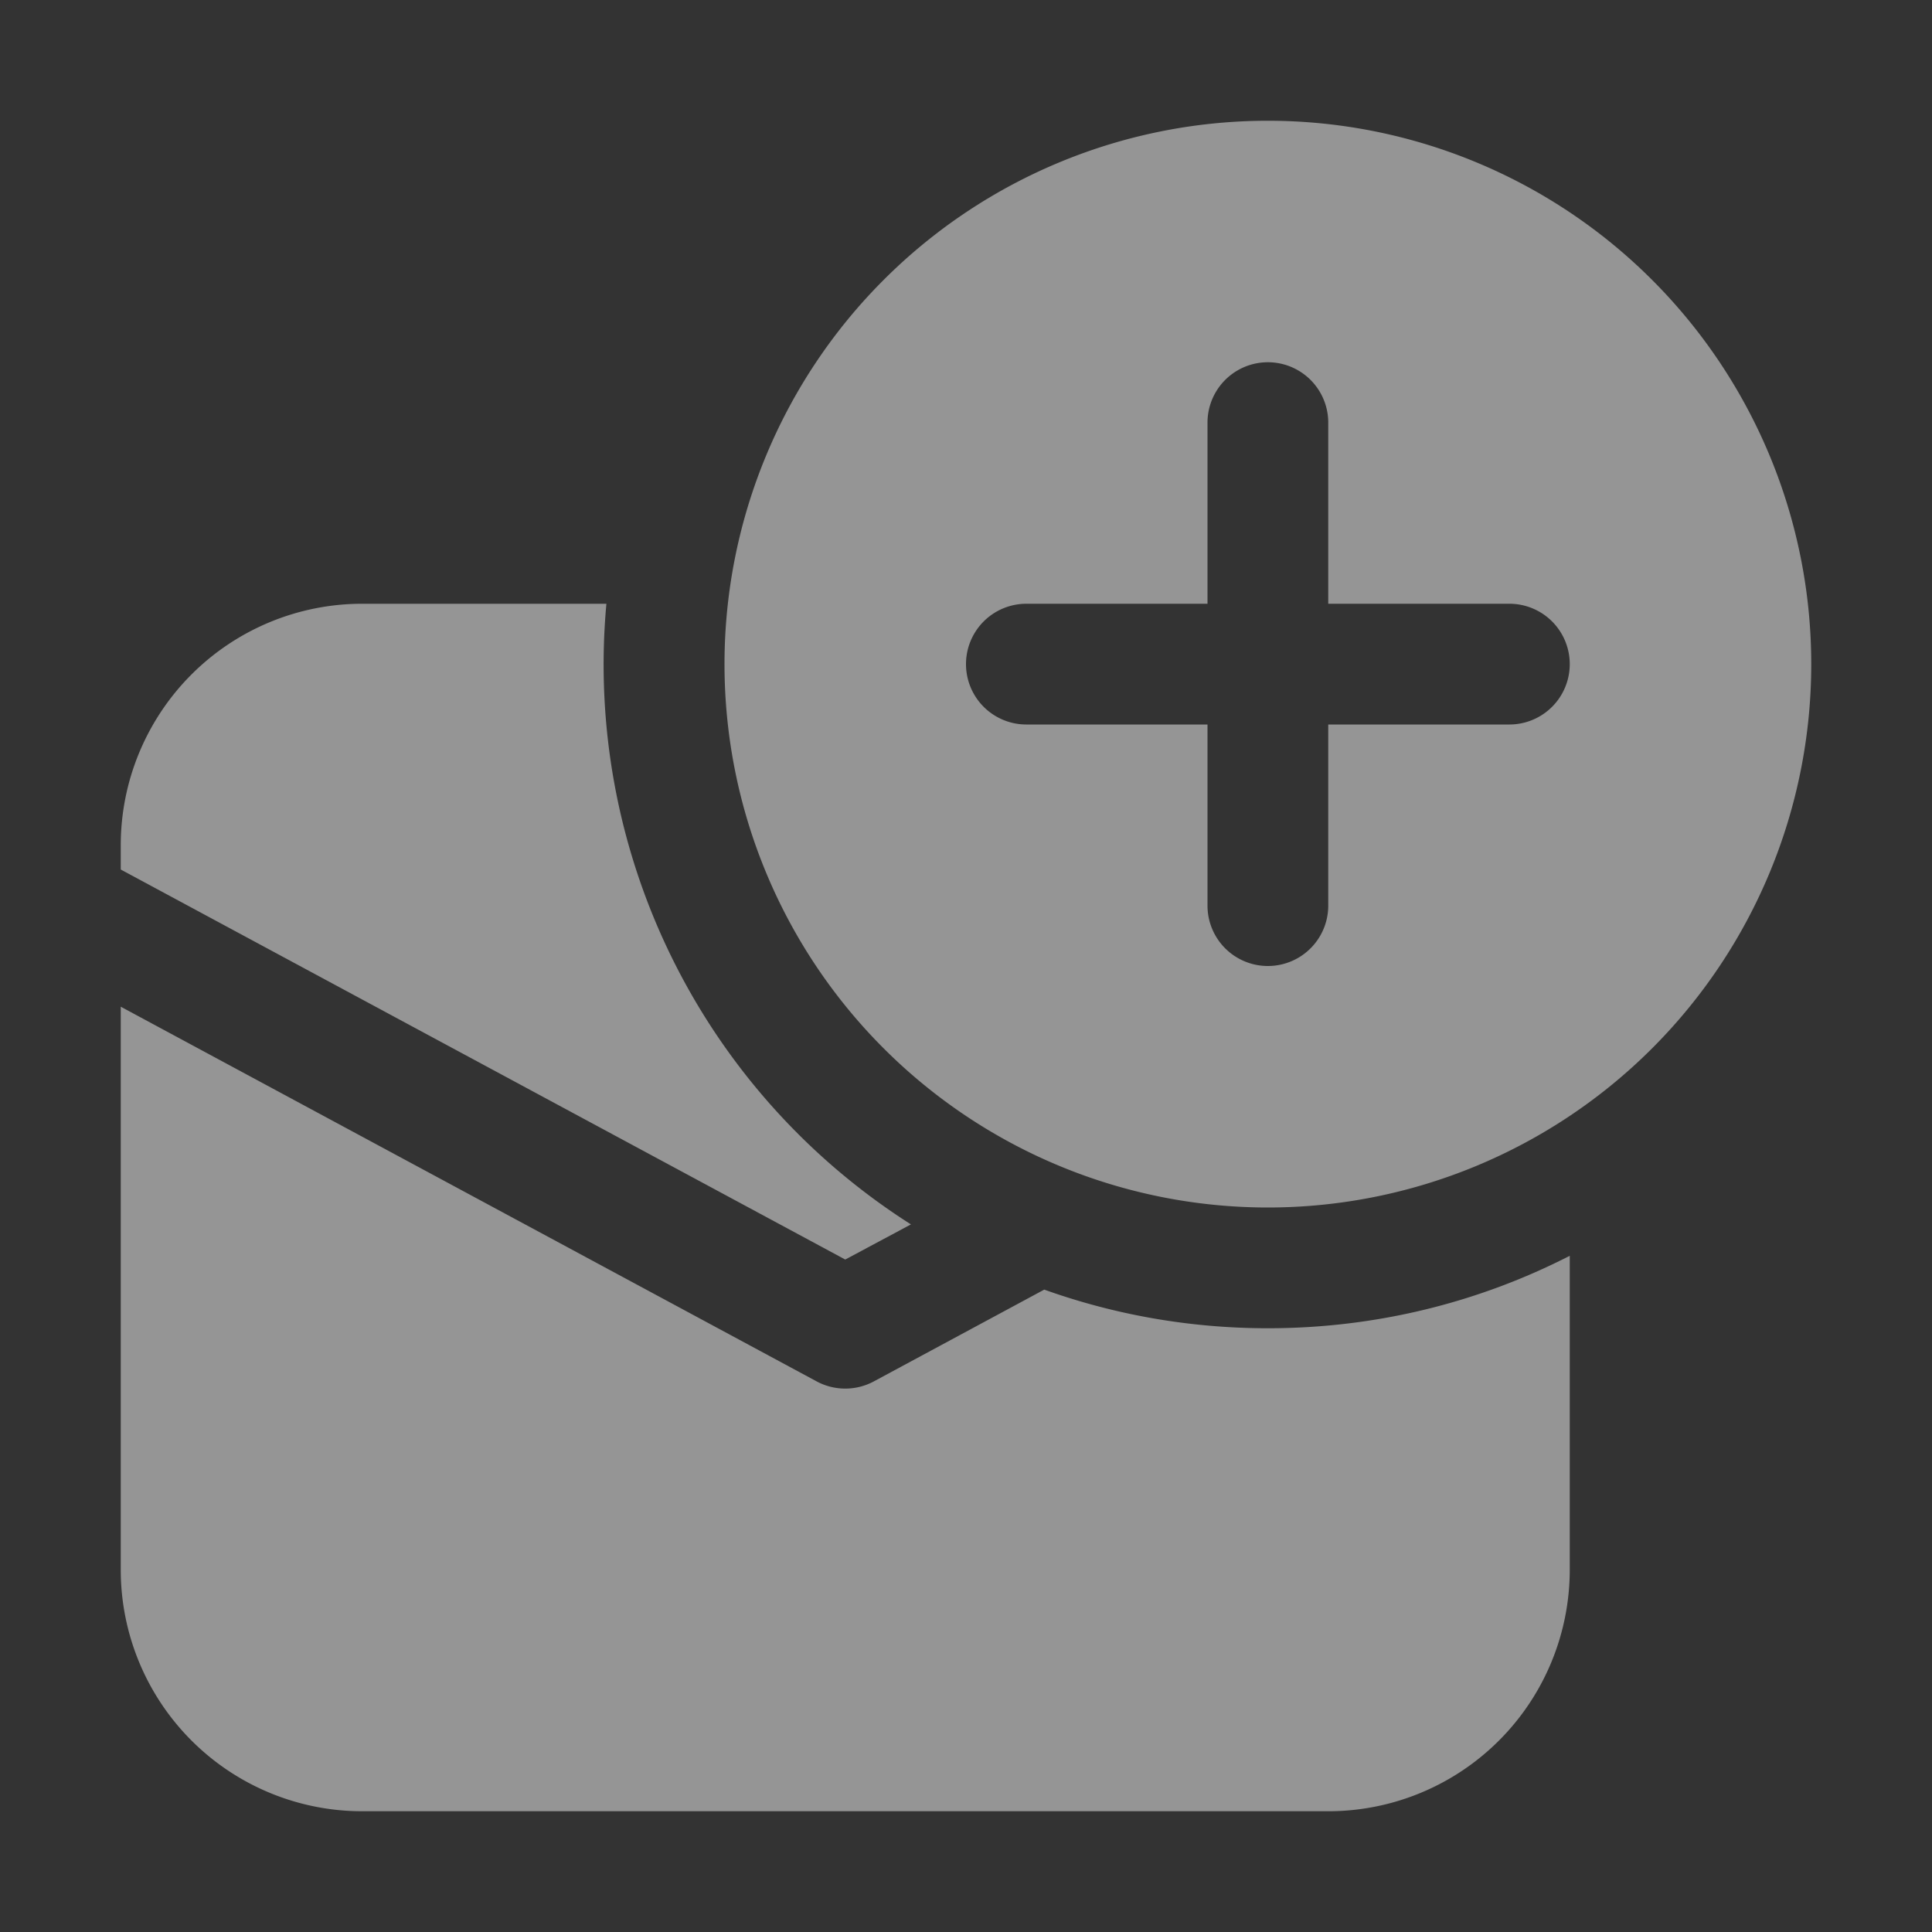 <svg width="16" height="16" fill="none" xmlns="http://www.w3.org/2000/svg"><rect width="100%" height="100%" fill="#333333" stroke="none"/><path d="M15 5.5a4.5 4.5 0 11-9 0 4.5 4.5 0 019 0zm-4-2a.5.5 0 00-1 0V5H8.5a.5.5 0 000 1H10v1.5a.5.5 0 001 0V6h1.5a.5.5 0 000-1H11V3.5zm-.5 7.5c.9 0 1.75-.216 2.5-.6V13a2 2 0 01-2 2H3a2 2 0 01-2-2V8.337l5.763 3.103a.5.5 0 00.474 0l1.411-.76c.579.207 1.202.32 1.852.32zM3 5h2.022a5.496 5.496 0 002.522 5.14L7 10.431l-6-3.23V7a2 2 0 012-2z" fill="#fff" fill-opacity=".48"/></svg>
